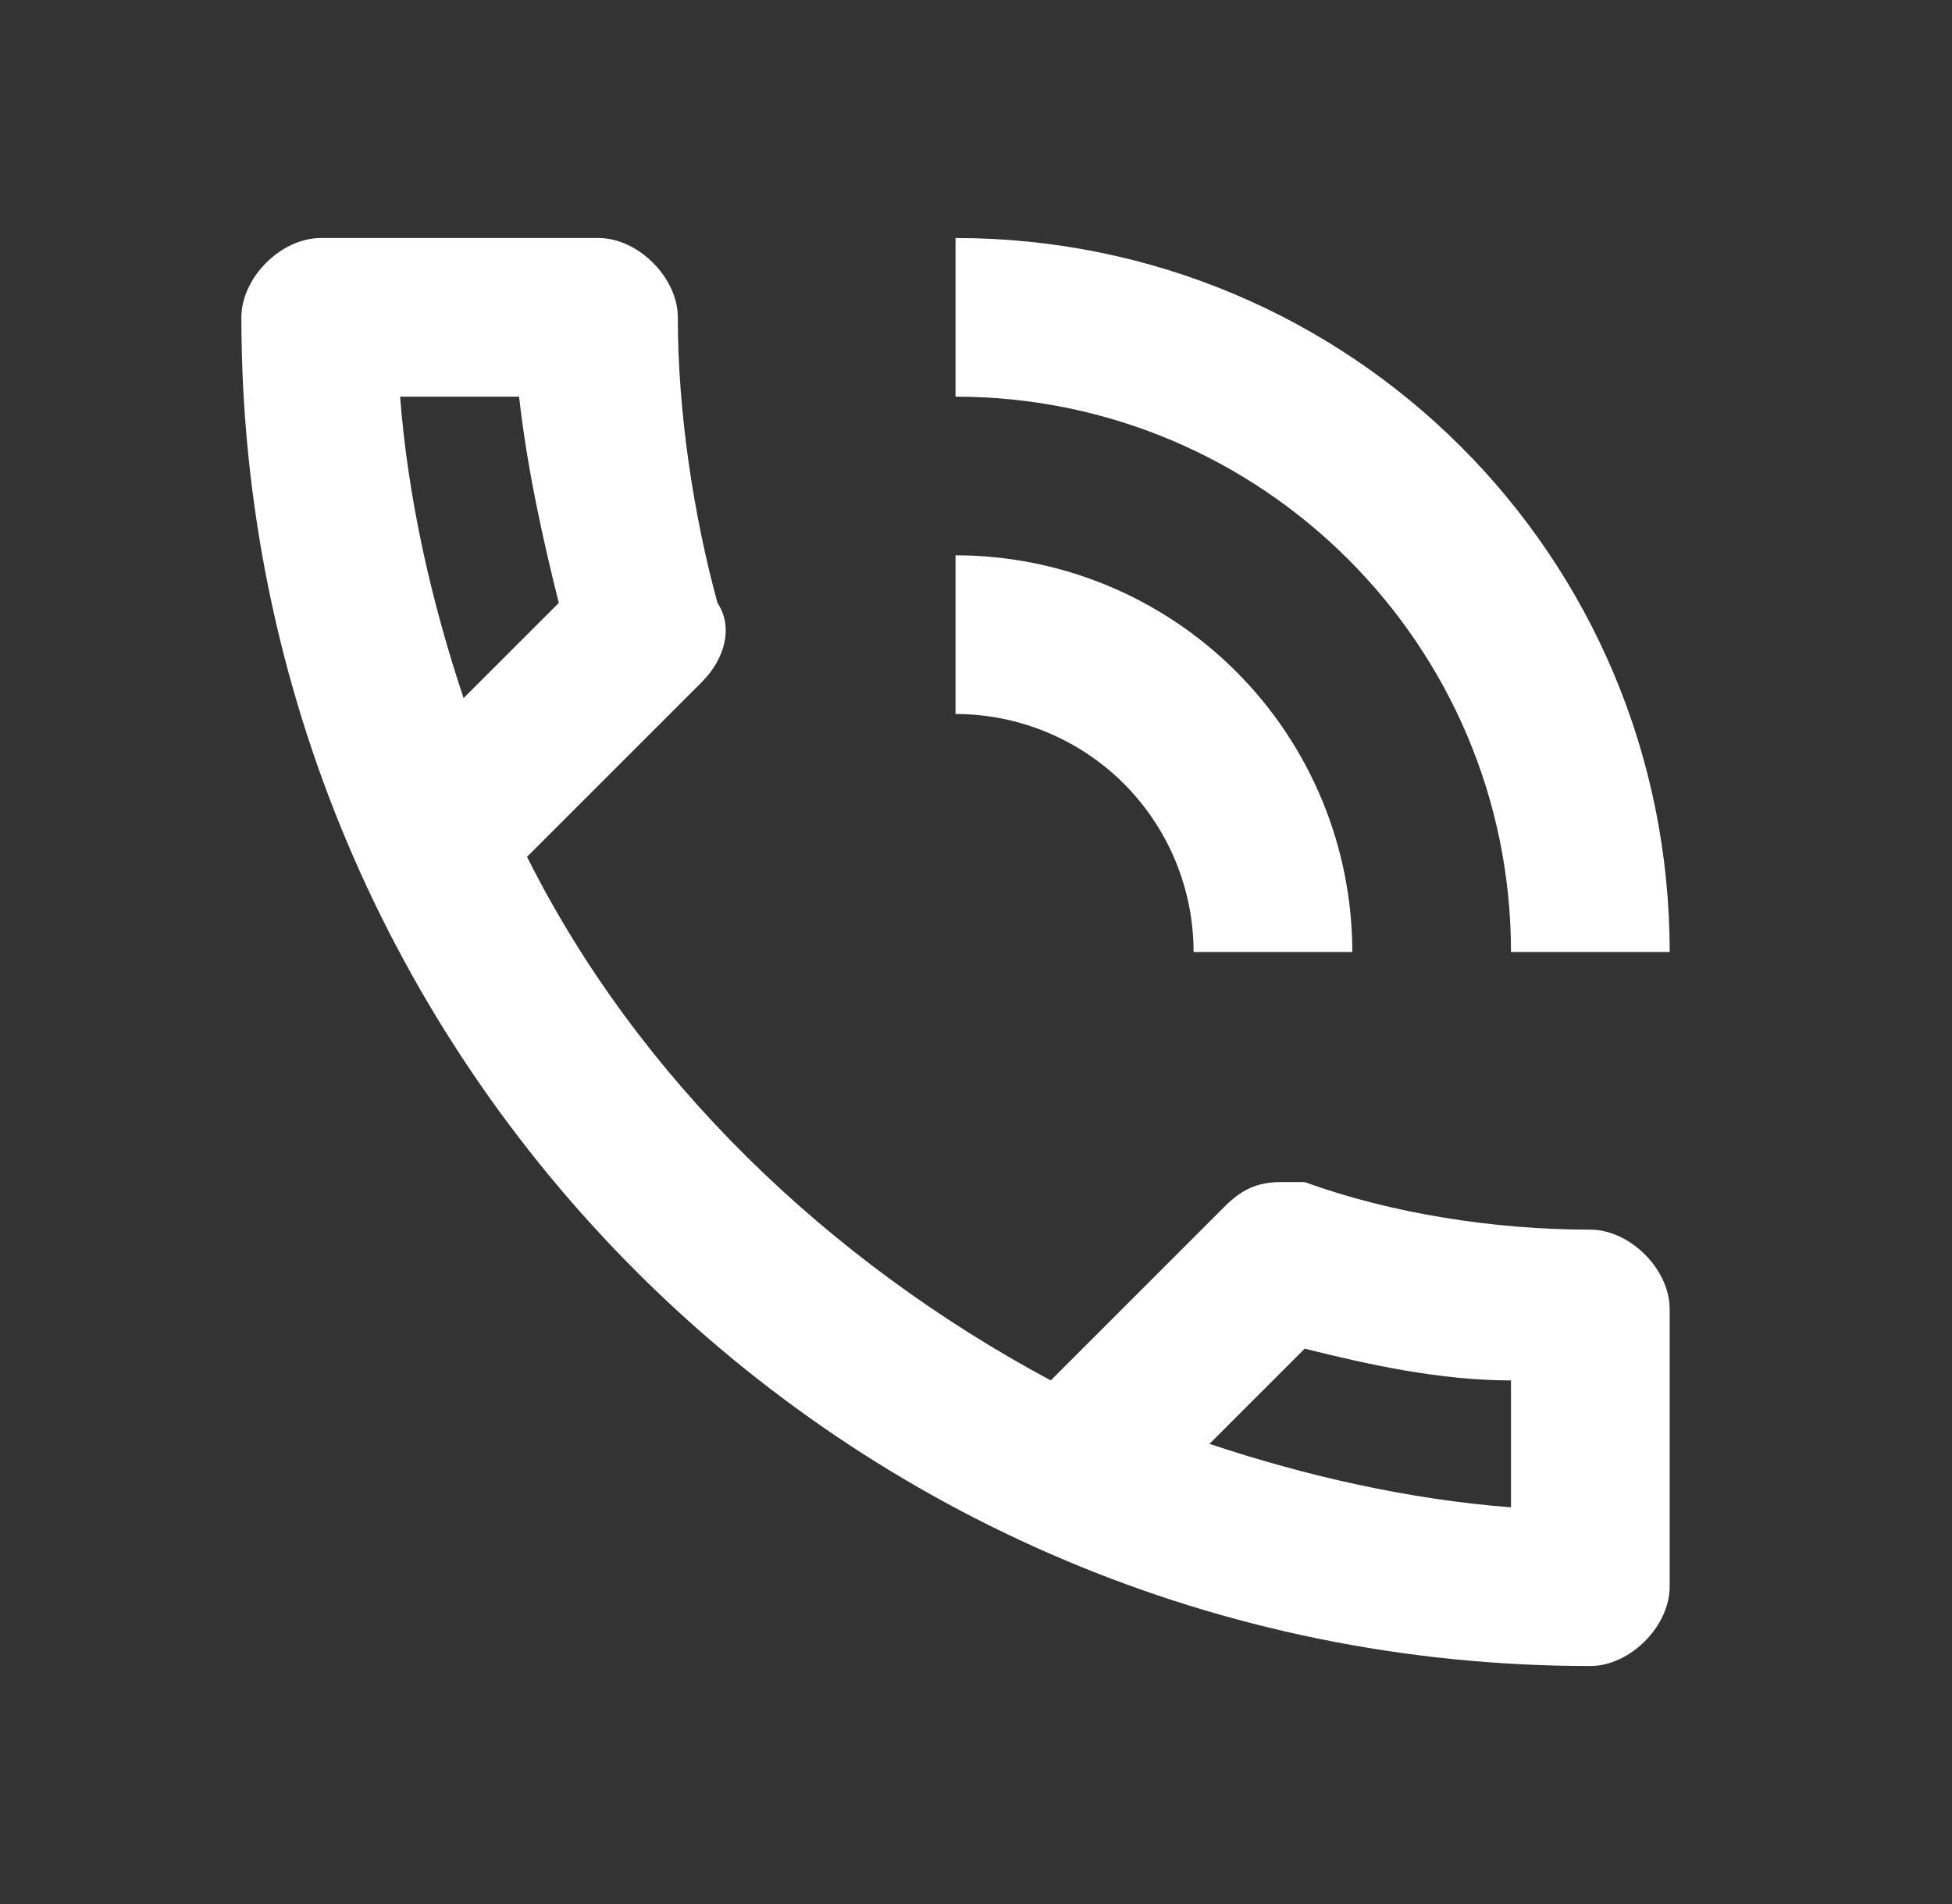 <svg width="41" height="40" viewBox="0 0 41 40" fill="none" xmlns="http://www.w3.org/2000/svg">
<rect x="0" y="0" width="41" height="40" fill="#333333" stroke="none"/>
<path d="M33.404 25.833C31.404 25.833 29.237 25.5 27.404 24.833H26.904C26.404 24.833 26.07 25 25.737 25.333L22.07 29C17.404 26.5 13.403 22.666 11.07 18L14.737 14.333C15.237 13.833 15.403 13.166 15.07 12.666C14.57 10.833 14.237 8.666 14.237 6.666C14.237 5.833 13.403 5 12.57 5H6.737C5.904 5 5.07 5.833 5.07 6.666C5.07 22.333 17.737 35 33.404 35C34.237 35 35.07 34.166 35.07 33.333V27.5C35.07 26.666 34.237 25.833 33.404 25.833ZM8.404 8.333H10.903C11.07 9.833 11.403 11.333 11.737 12.666L9.737 14.666C9.07 12.666 8.57 10.5 8.404 8.333ZM31.737 31.666C29.57 31.5 27.404 31 25.404 30.333L27.404 28.333C28.737 28.666 30.237 29 31.737 29V31.666ZM25.07 20H28.404C28.404 17.79 27.526 15.67 25.963 14.107C24.4 12.544 22.28 11.666 20.07 11.666V15C21.396 15 22.668 15.527 23.606 16.464C24.543 17.402 25.07 18.674 25.07 20ZM31.737 20H35.07C35.07 11.666 28.354 5 20.07 5V8.333C26.503 8.333 31.737 13.55 31.737 20Z" fill="white"/>
</svg>

